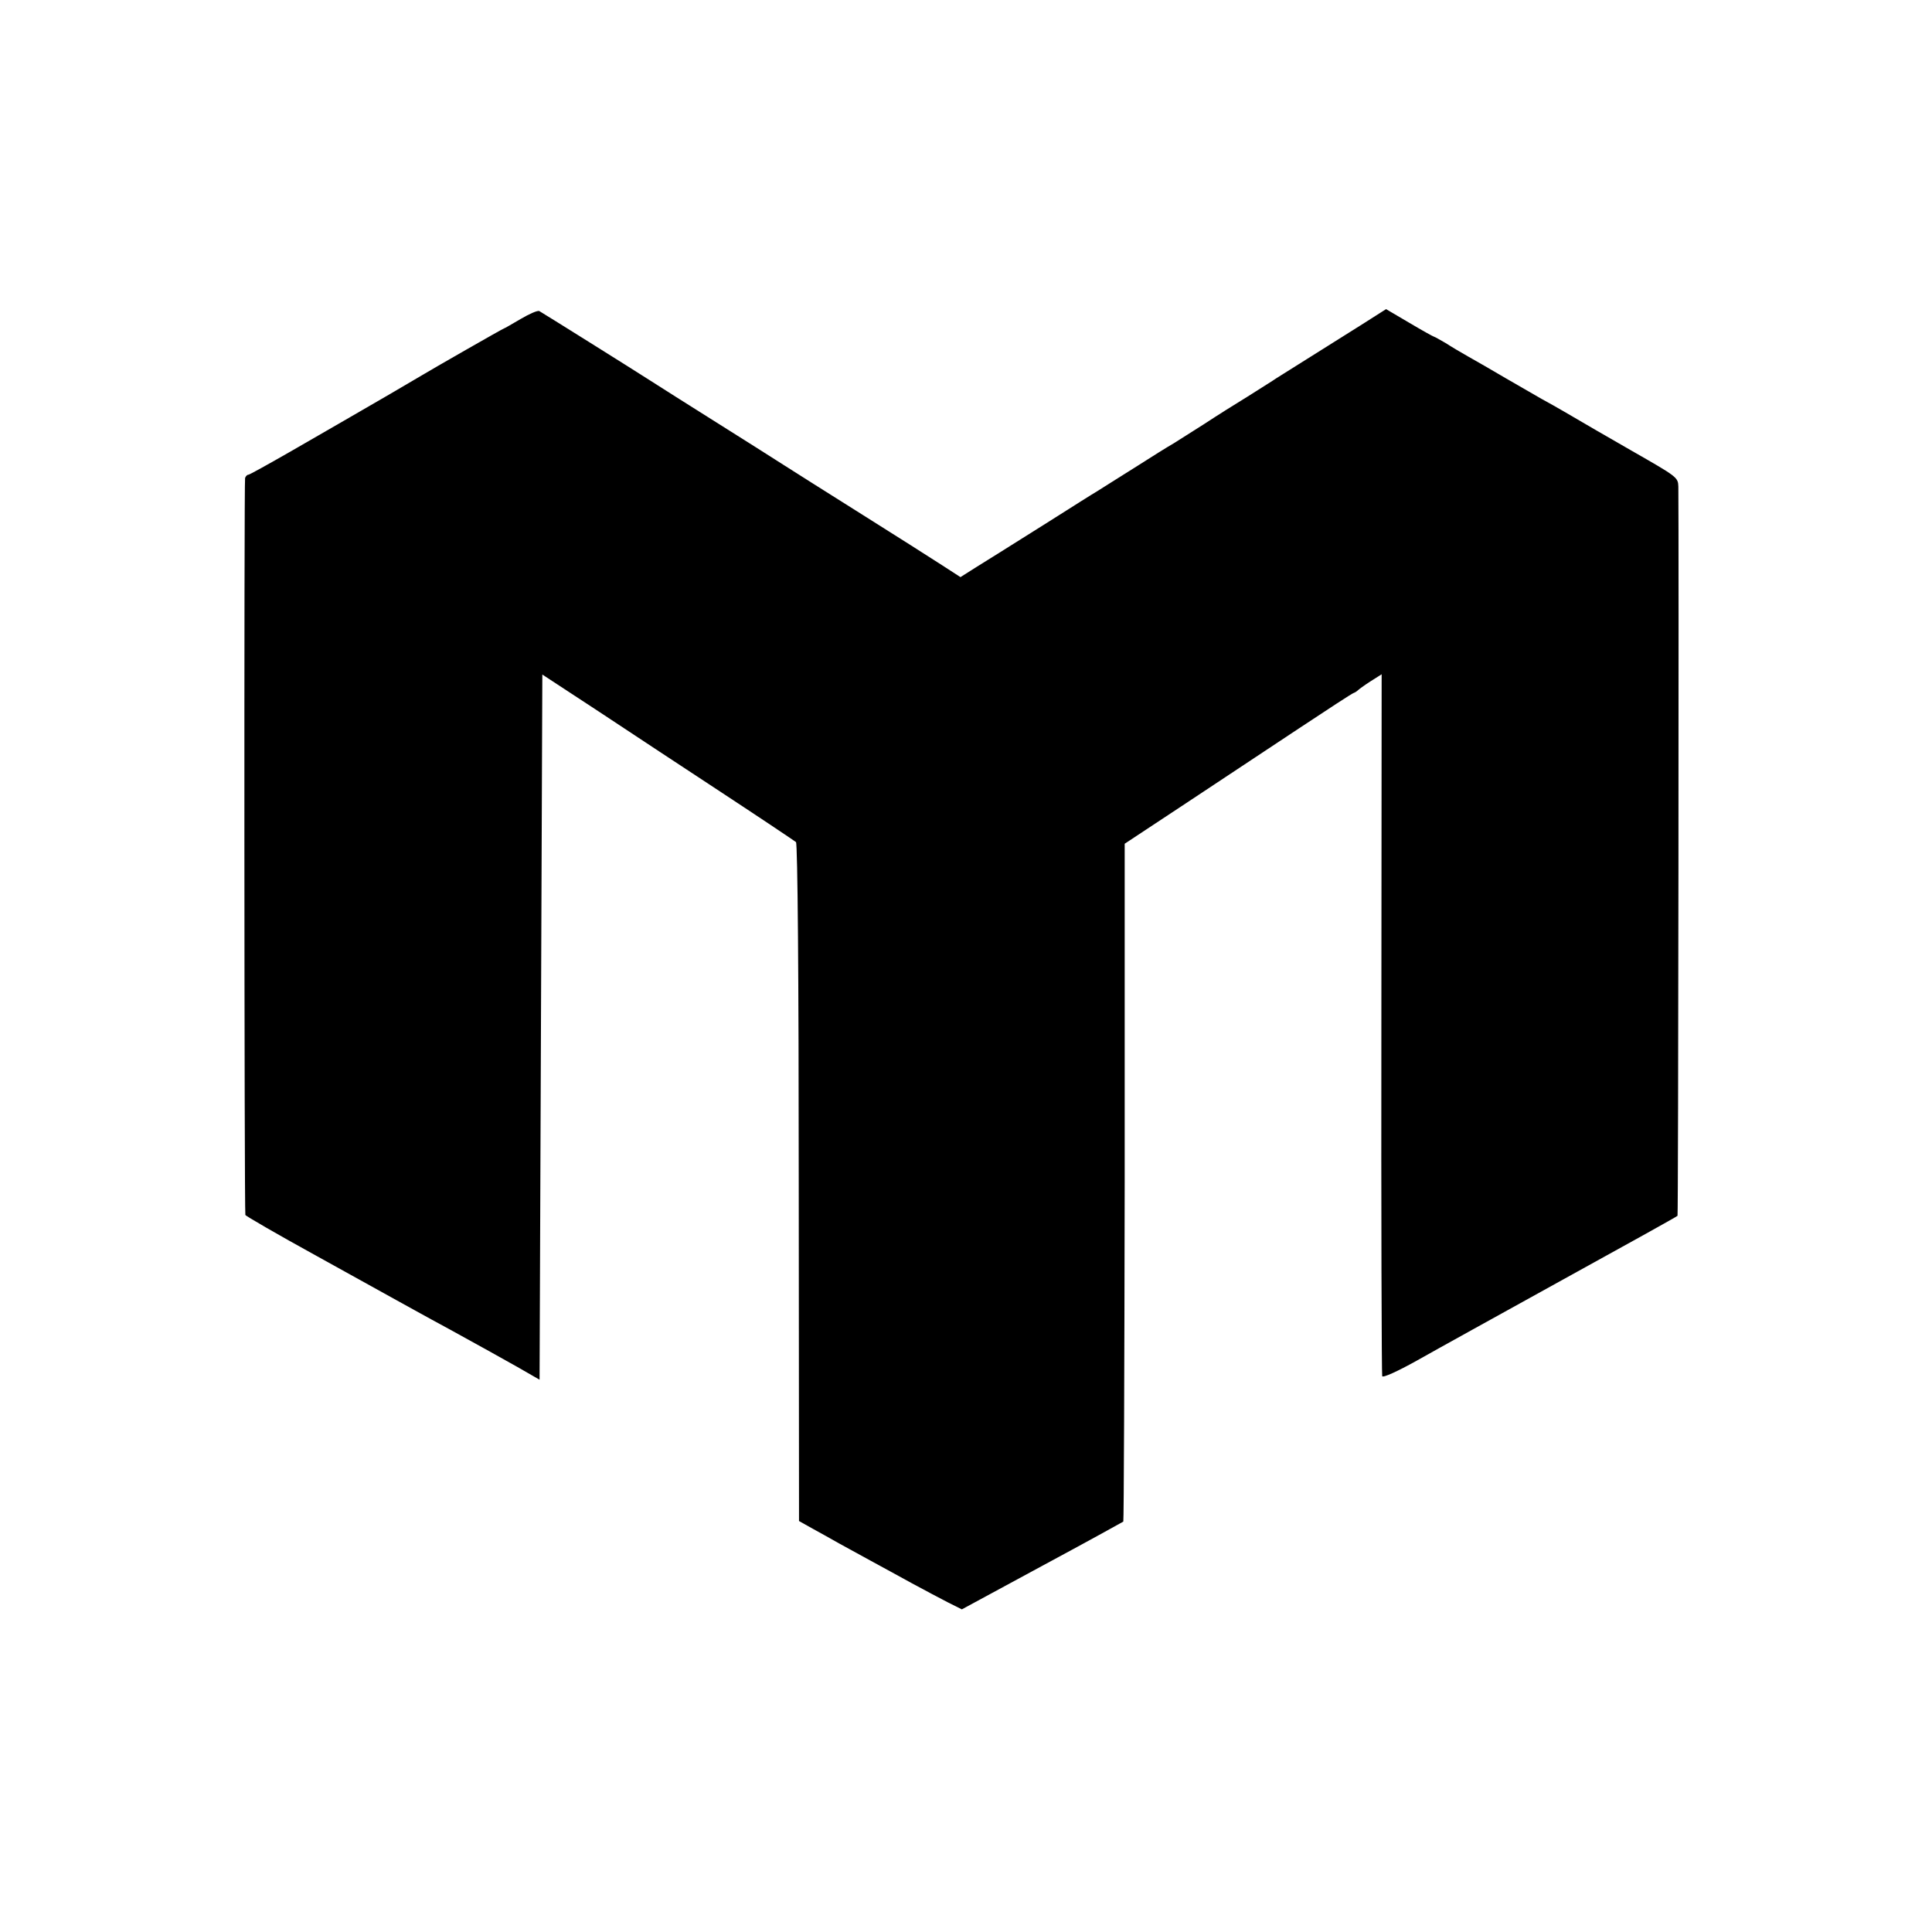 <?xml version="1.0" standalone="no"?>
<!DOCTYPE svg PUBLIC "-//W3C//DTD SVG 20010904//EN"
 "http://www.w3.org/TR/2001/REC-SVG-20010904/DTD/svg10.dtd">
<svg version="1.0" xmlns="http://www.w3.org/2000/svg"
 width="700pt" height="700pt" viewBox="0 0 700 700"
 preserveAspectRatio="xMidYMid meet">
<g transform="translate(0,700) scale(0.1,-0.1)"
fill="#000000" stroke="none">
<path d="M1886 5844 c-31 -18 -58 -34 -60 -34 -3 0 -265 -150 -296 -169 -16
-10 -215 -126 -285 -166 -22 -13 -107 -62 -189 -109 -82 -47 -152 -86 -156
-86 -5 0 -10 -6 -12 -12 -4 -11 -3 -2651 1 -2670 0 -3 117 -71 259 -149 141
-78 271 -150 287 -159 17 -9 104 -58 195 -107 91 -50 201 -111 245 -136 l80
-46 5 1278 5 1277 206 -135 c113 -75 318 -210 455 -300 137 -90 253 -168 258
-172 6 -5 10 -491 10 -1234 l1 -1226 50 -28 c28 -15 70 -39 95 -53 25 -14 77
-42 115 -63 39 -21 106 -58 150 -82 44 -24 103 -55 130 -69 l50 -25 290 157
c160 86 292 159 295 161 2 2 4 555 5 1230 l0 1226 221 146 c121 80 305 202
409 271 104 69 193 127 199 129 6 2 13 7 16 10 3 3 23 18 45 32 l41 26 -1
-1266 c-1 -696 1 -1271 3 -1277 2 -7 55 17 125 56 67 38 306 170 532 295 225
124 411 227 413 230 3 3 5 2469 3 2642 -1 34 -5 36 -171 131 -19 11 -75 43
-125 72 -103 60 -143 84 -200 115 -22 13 -80 46 -130 75 -49 29 -110 64 -135
78 -25 14 -62 36 -82 49 -21 12 -40 23 -42 23 -2 0 -42 22 -89 50 l-85 50 -88
-56 c-49 -31 -138 -87 -199 -125 -60 -38 -117 -73 -125 -79 -8 -5 -49 -31 -90
-57 -41 -25 -111 -69 -155 -98 -44 -28 -95 -60 -112 -71 -18 -10 -82 -50 -143
-89 -61 -38 -122 -77 -135 -85 -14 -8 -93 -58 -175 -110 -83 -52 -162 -102
-175 -110 -13 -8 -51 -32 -85 -53 l-60 -38 -68 44 c-37 24 -166 106 -287 182
-121 76 -249 157 -285 180 -36 23 -146 93 -245 155 -99 62 -209 132 -245 155
-67 43 -377 237 -396 248 -6 3 -36 -10 -68 -29z"/>
</g>
</svg>
